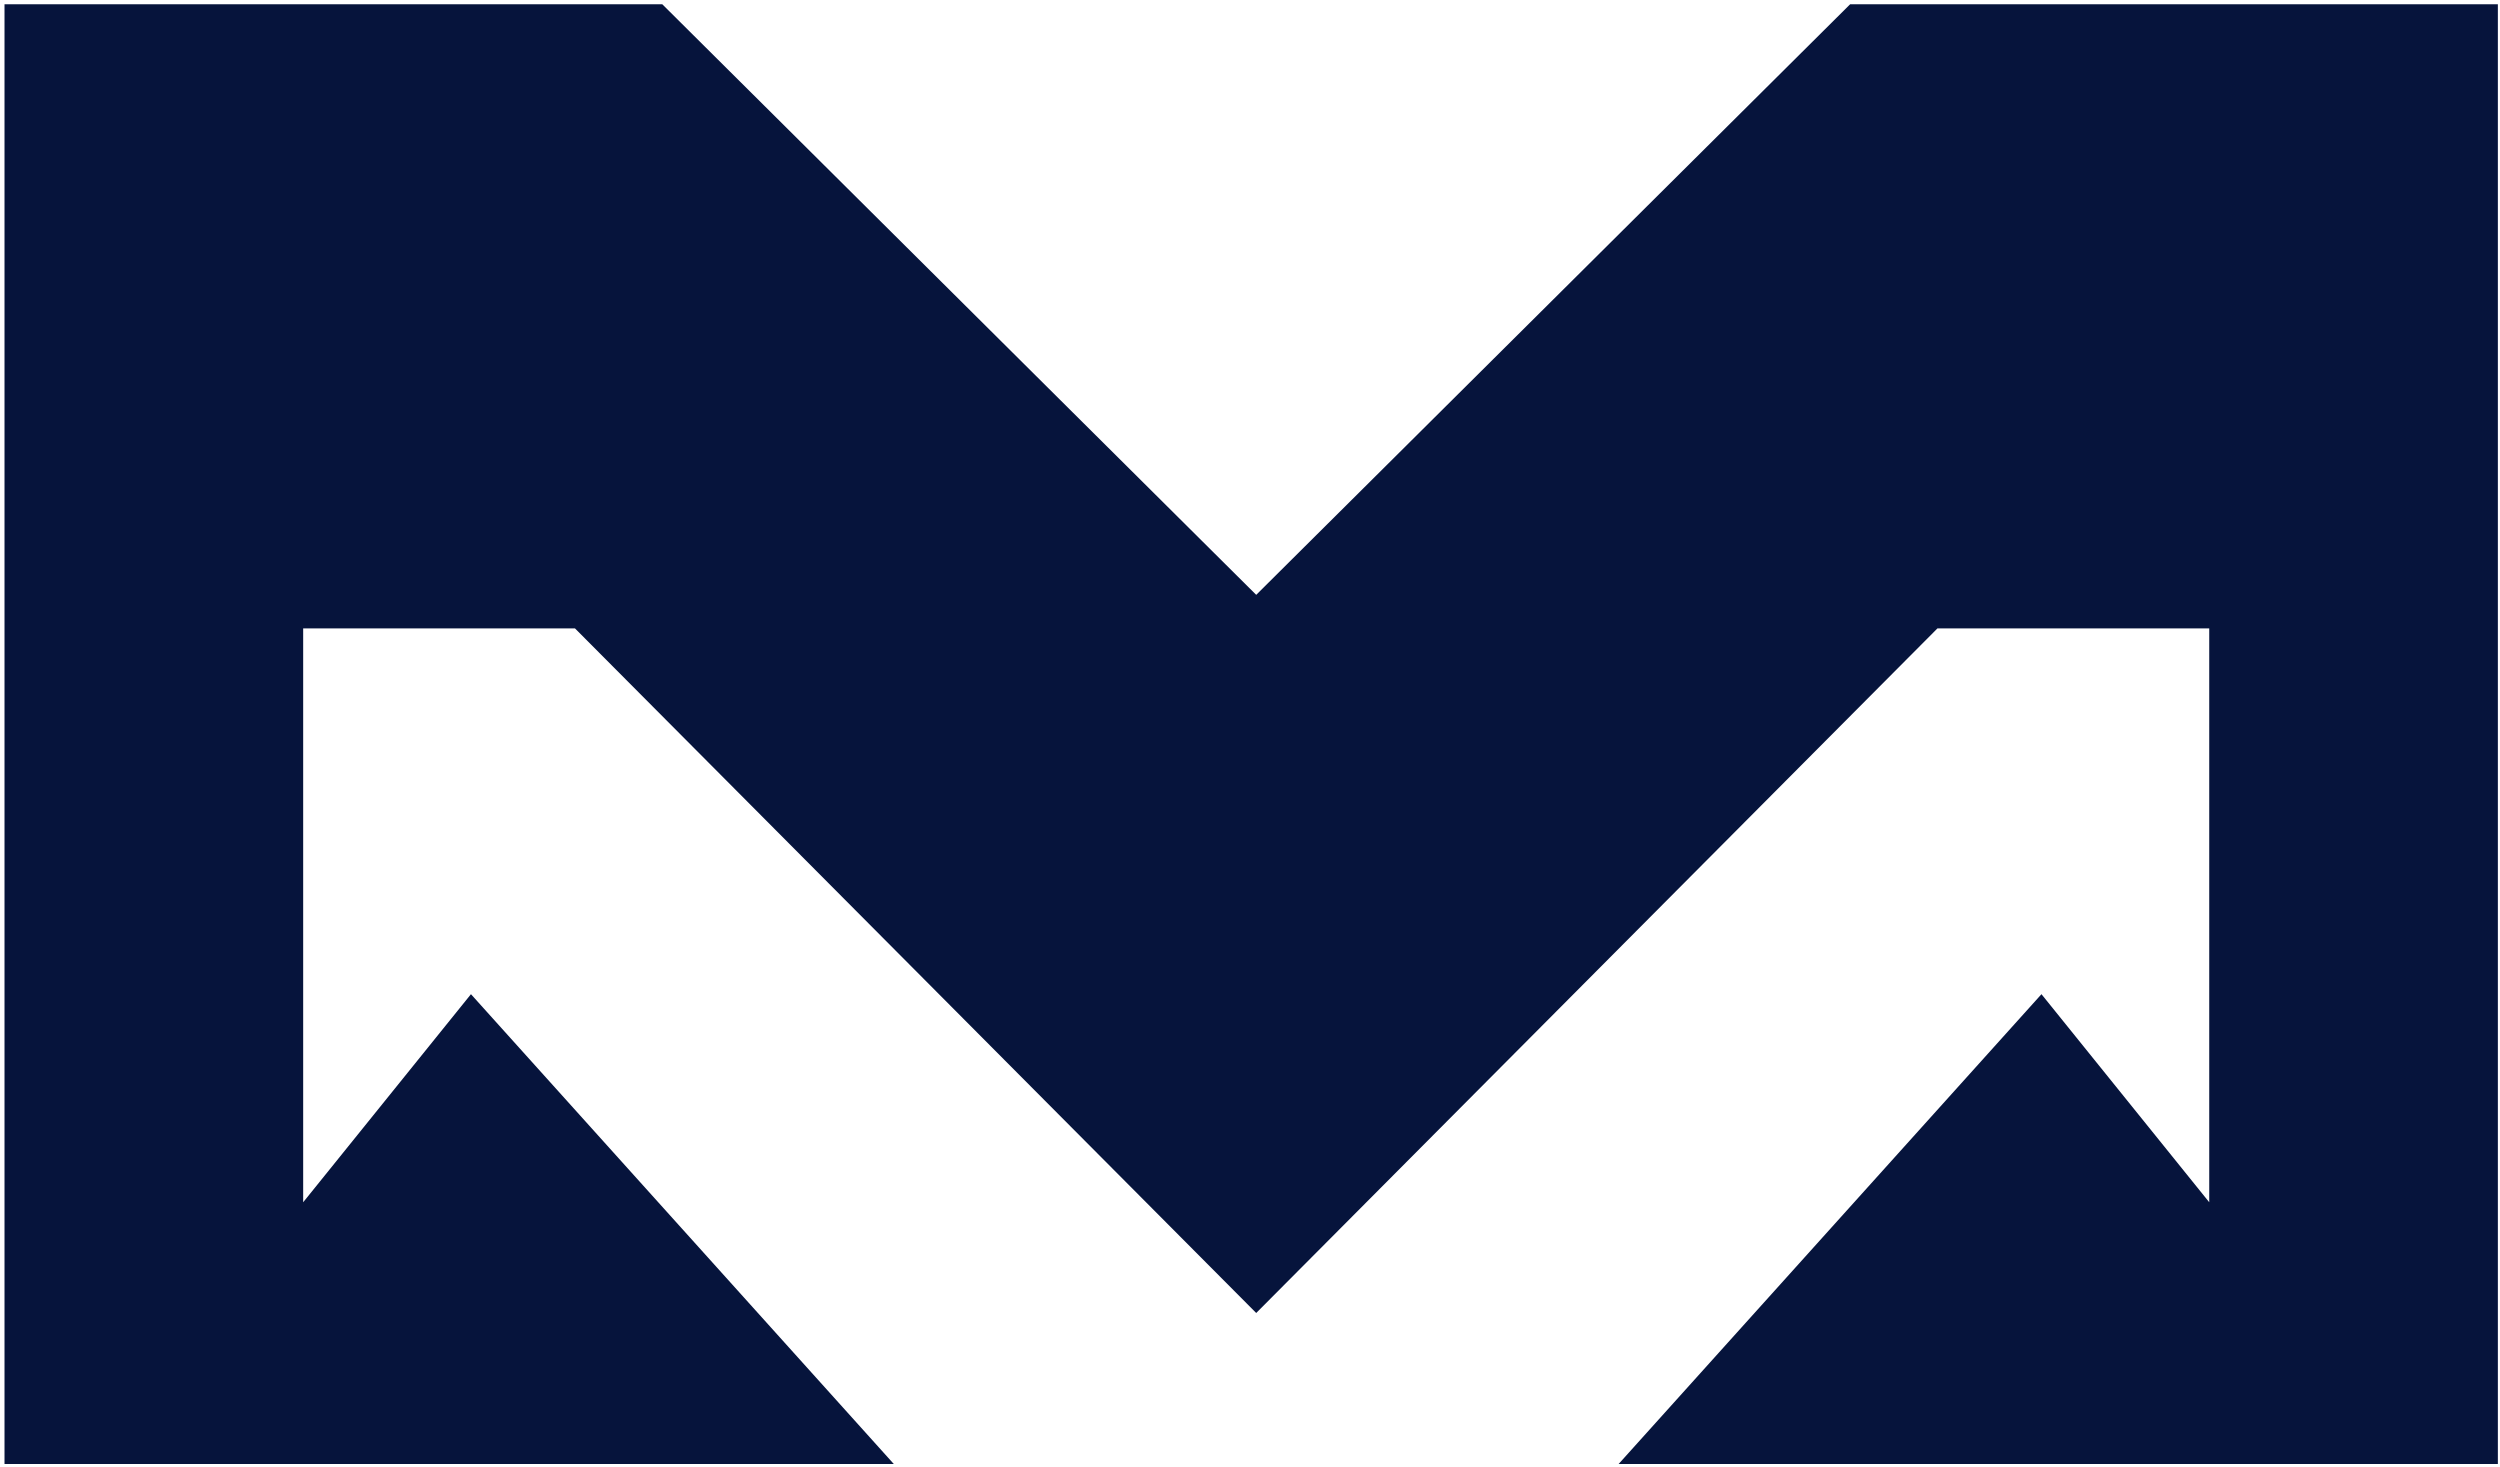 <?xml version="1.0" encoding="UTF-8" standalone="no"?>
<!DOCTYPE svg PUBLIC "-//W3C//DTD SVG 1.1//EN" "http://www.w3.org/Graphics/SVG/1.1/DTD/svg11.dtd">
<svg width="100%" height="100%" viewBox="0 0 525 308" version="1.1" xmlns="http://www.w3.org/2000/svg" xmlns:xlink="http://www.w3.org/1999/xlink" xml:space="preserve" xmlns:serif="http://www.serif.com/" style="fill-rule:evenodd;clip-rule:evenodd;stroke-linejoin:round;stroke-miterlimit:2;">
    <g transform="matrix(1,0,0,1,-549,-166)">
        <g transform="matrix(4.167,0,0,4.167,0,0)">
            <g transform="matrix(0.807,0,0,0.807,-74.002,-147.704)">
                <path d="M310.775,323.817L255.24,323.817L255.24,232.657L296.315,232.657L333.407,269.54L370.499,232.657L410.946,232.657L410.946,323.817L356.039,323.817L382.445,294.478L392.922,307.472L392.922,271.636L375.948,271.636L333.407,314.387L290.866,271.636L273.891,271.636L273.891,307.472L284.369,294.478L310.775,323.817Z" style="fill:rgb(6,20,60);"/>
            </g>
        </g>
    </g>
</svg>
